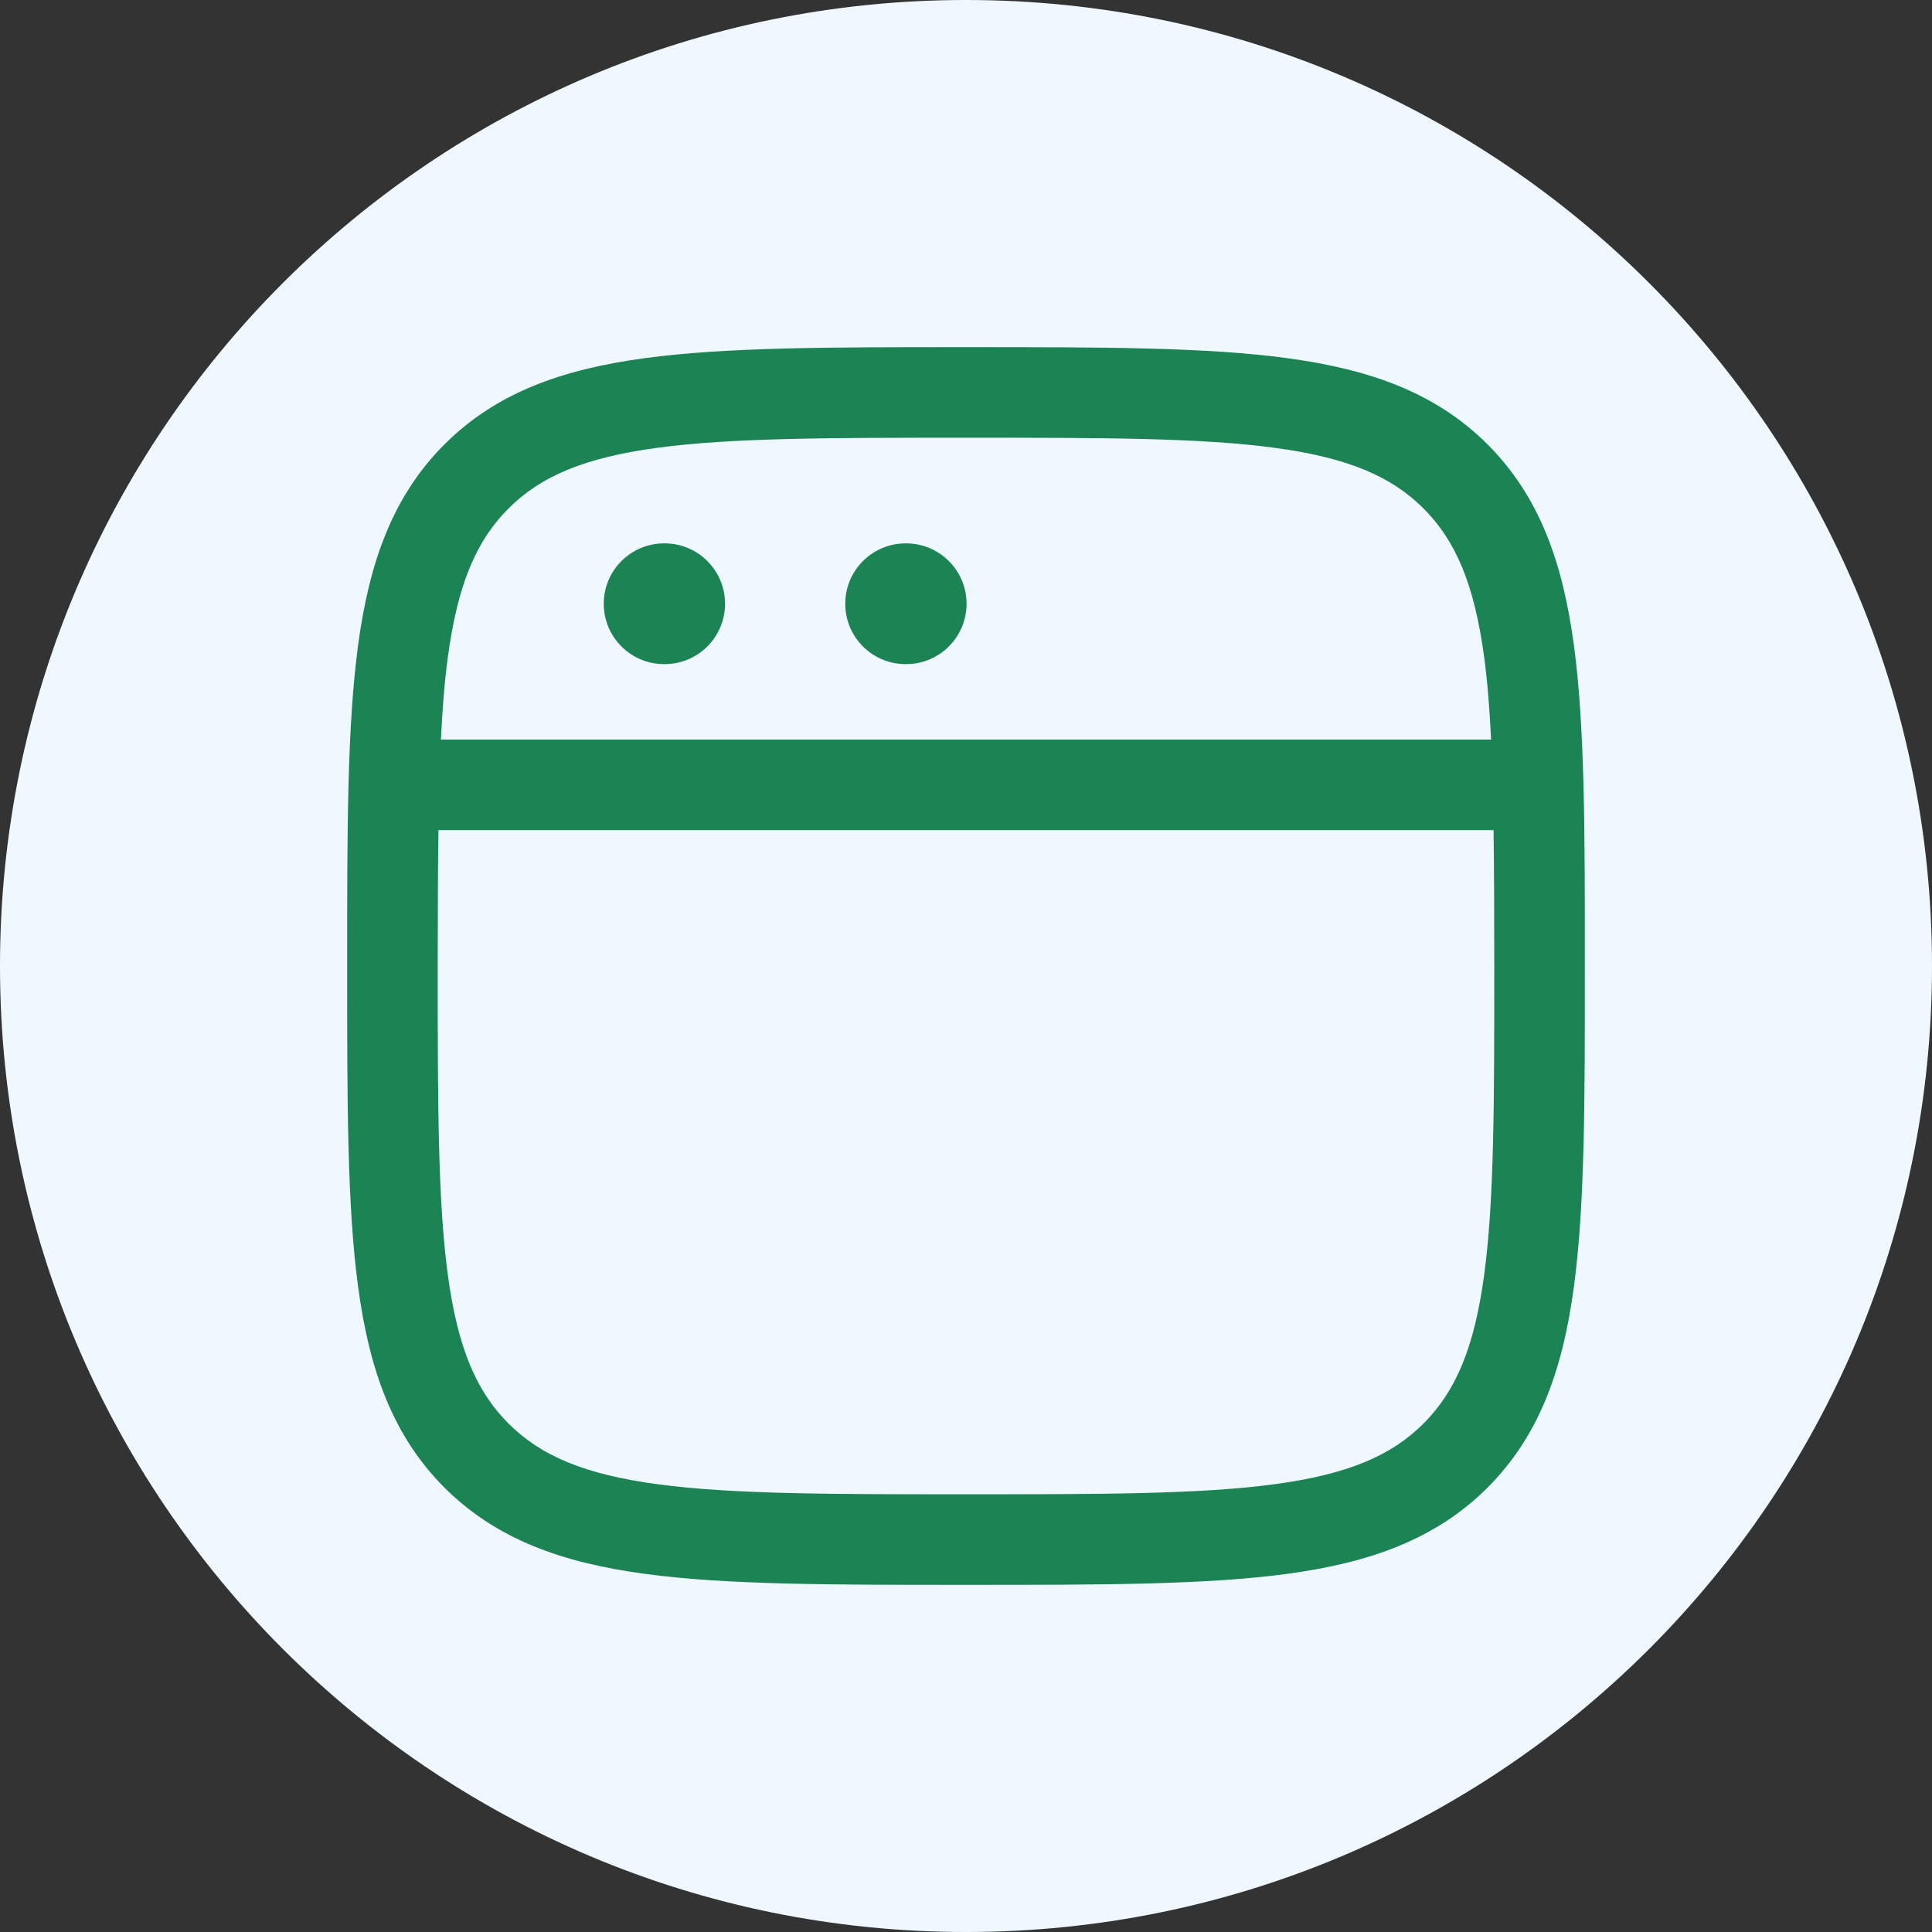<svg width="32" height="32" viewBox="0 0 32 32" fill="none" xmlns="http://www.w3.org/2000/svg">
<rect x="0" y="0" width="32" height="32" fill="#333333" stroke="none"/>
<path d="M0 16C0 7.163 7.163 0 16 0C24.837 0 32 7.163 32 16C32 24.837 24.837 32 16 32C7.163 32 0 24.837 0 16Z" fill="#EFF8FF"/>
<path d="M16.058 5.75C18.248 5.75 19.968 5.75 21.311 5.931C22.688 6.116 23.78 6.503 24.639 7.361C25.497 8.22 25.884 9.312 26.069 10.688C26.25 12.032 26.25 13.752 26.25 15.942V16.058C26.25 18.248 26.25 19.968 26.069 21.311C25.884 22.688 25.497 23.78 24.639 24.639C23.78 25.497 22.688 25.884 21.311 26.069C19.968 26.25 18.248 26.25 16.058 26.25H15.942C13.752 26.25 12.032 26.25 10.688 26.069C9.312 25.884 8.22 25.497 7.361 24.639C6.503 23.78 6.116 22.688 5.931 21.311C5.75 19.968 5.75 18.248 5.75 16.058V15.942C5.75 13.752 5.75 12.032 5.931 10.688C6.116 9.312 6.503 8.22 7.361 7.361C8.22 6.503 9.312 6.116 10.688 5.931C12.032 5.75 13.752 5.75 15.942 5.75H16.058ZM7.262 13.75C7.253 14.421 7.25 15.167 7.25 16C7.25 18.26 7.251 19.88 7.417 21.112C7.58 22.323 7.889 23.045 8.422 23.578C8.955 24.111 9.677 24.42 10.888 24.583C12.12 24.749 13.74 24.75 16 24.75C18.26 24.75 19.88 24.749 21.112 24.583C22.323 24.42 23.045 24.111 23.578 23.578C24.111 23.045 24.42 22.323 24.583 21.112C24.749 19.88 24.75 18.26 24.75 16C24.75 15.167 24.747 14.421 24.738 13.75H7.262ZM16 7.25C13.74 7.25 12.12 7.251 10.888 7.417C9.677 7.58 8.955 7.889 8.422 8.422C7.889 8.955 7.58 9.677 7.417 10.888C7.362 11.296 7.327 11.747 7.303 12.25H24.697C24.672 11.747 24.638 11.296 24.583 10.888C24.42 9.677 24.111 8.955 23.578 8.422C23.045 7.889 22.323 7.58 21.112 7.417C19.88 7.251 18.26 7.25 16 7.25ZM11.009 9C11.561 9 12.009 9.448 12.009 10C12.009 10.552 11.561 11 11.009 11H11C10.448 11 10 10.552 10 10C10 9.448 10.448 9 11 9H11.009ZM15.009 9C15.561 9 16.009 9.448 16.009 10C16.009 10.552 15.561 11 15.009 11H15C14.448 11 14 10.552 14 10C14 9.448 14.448 9 15 9H15.009Z" fill="#1B8354"/>
</svg>
